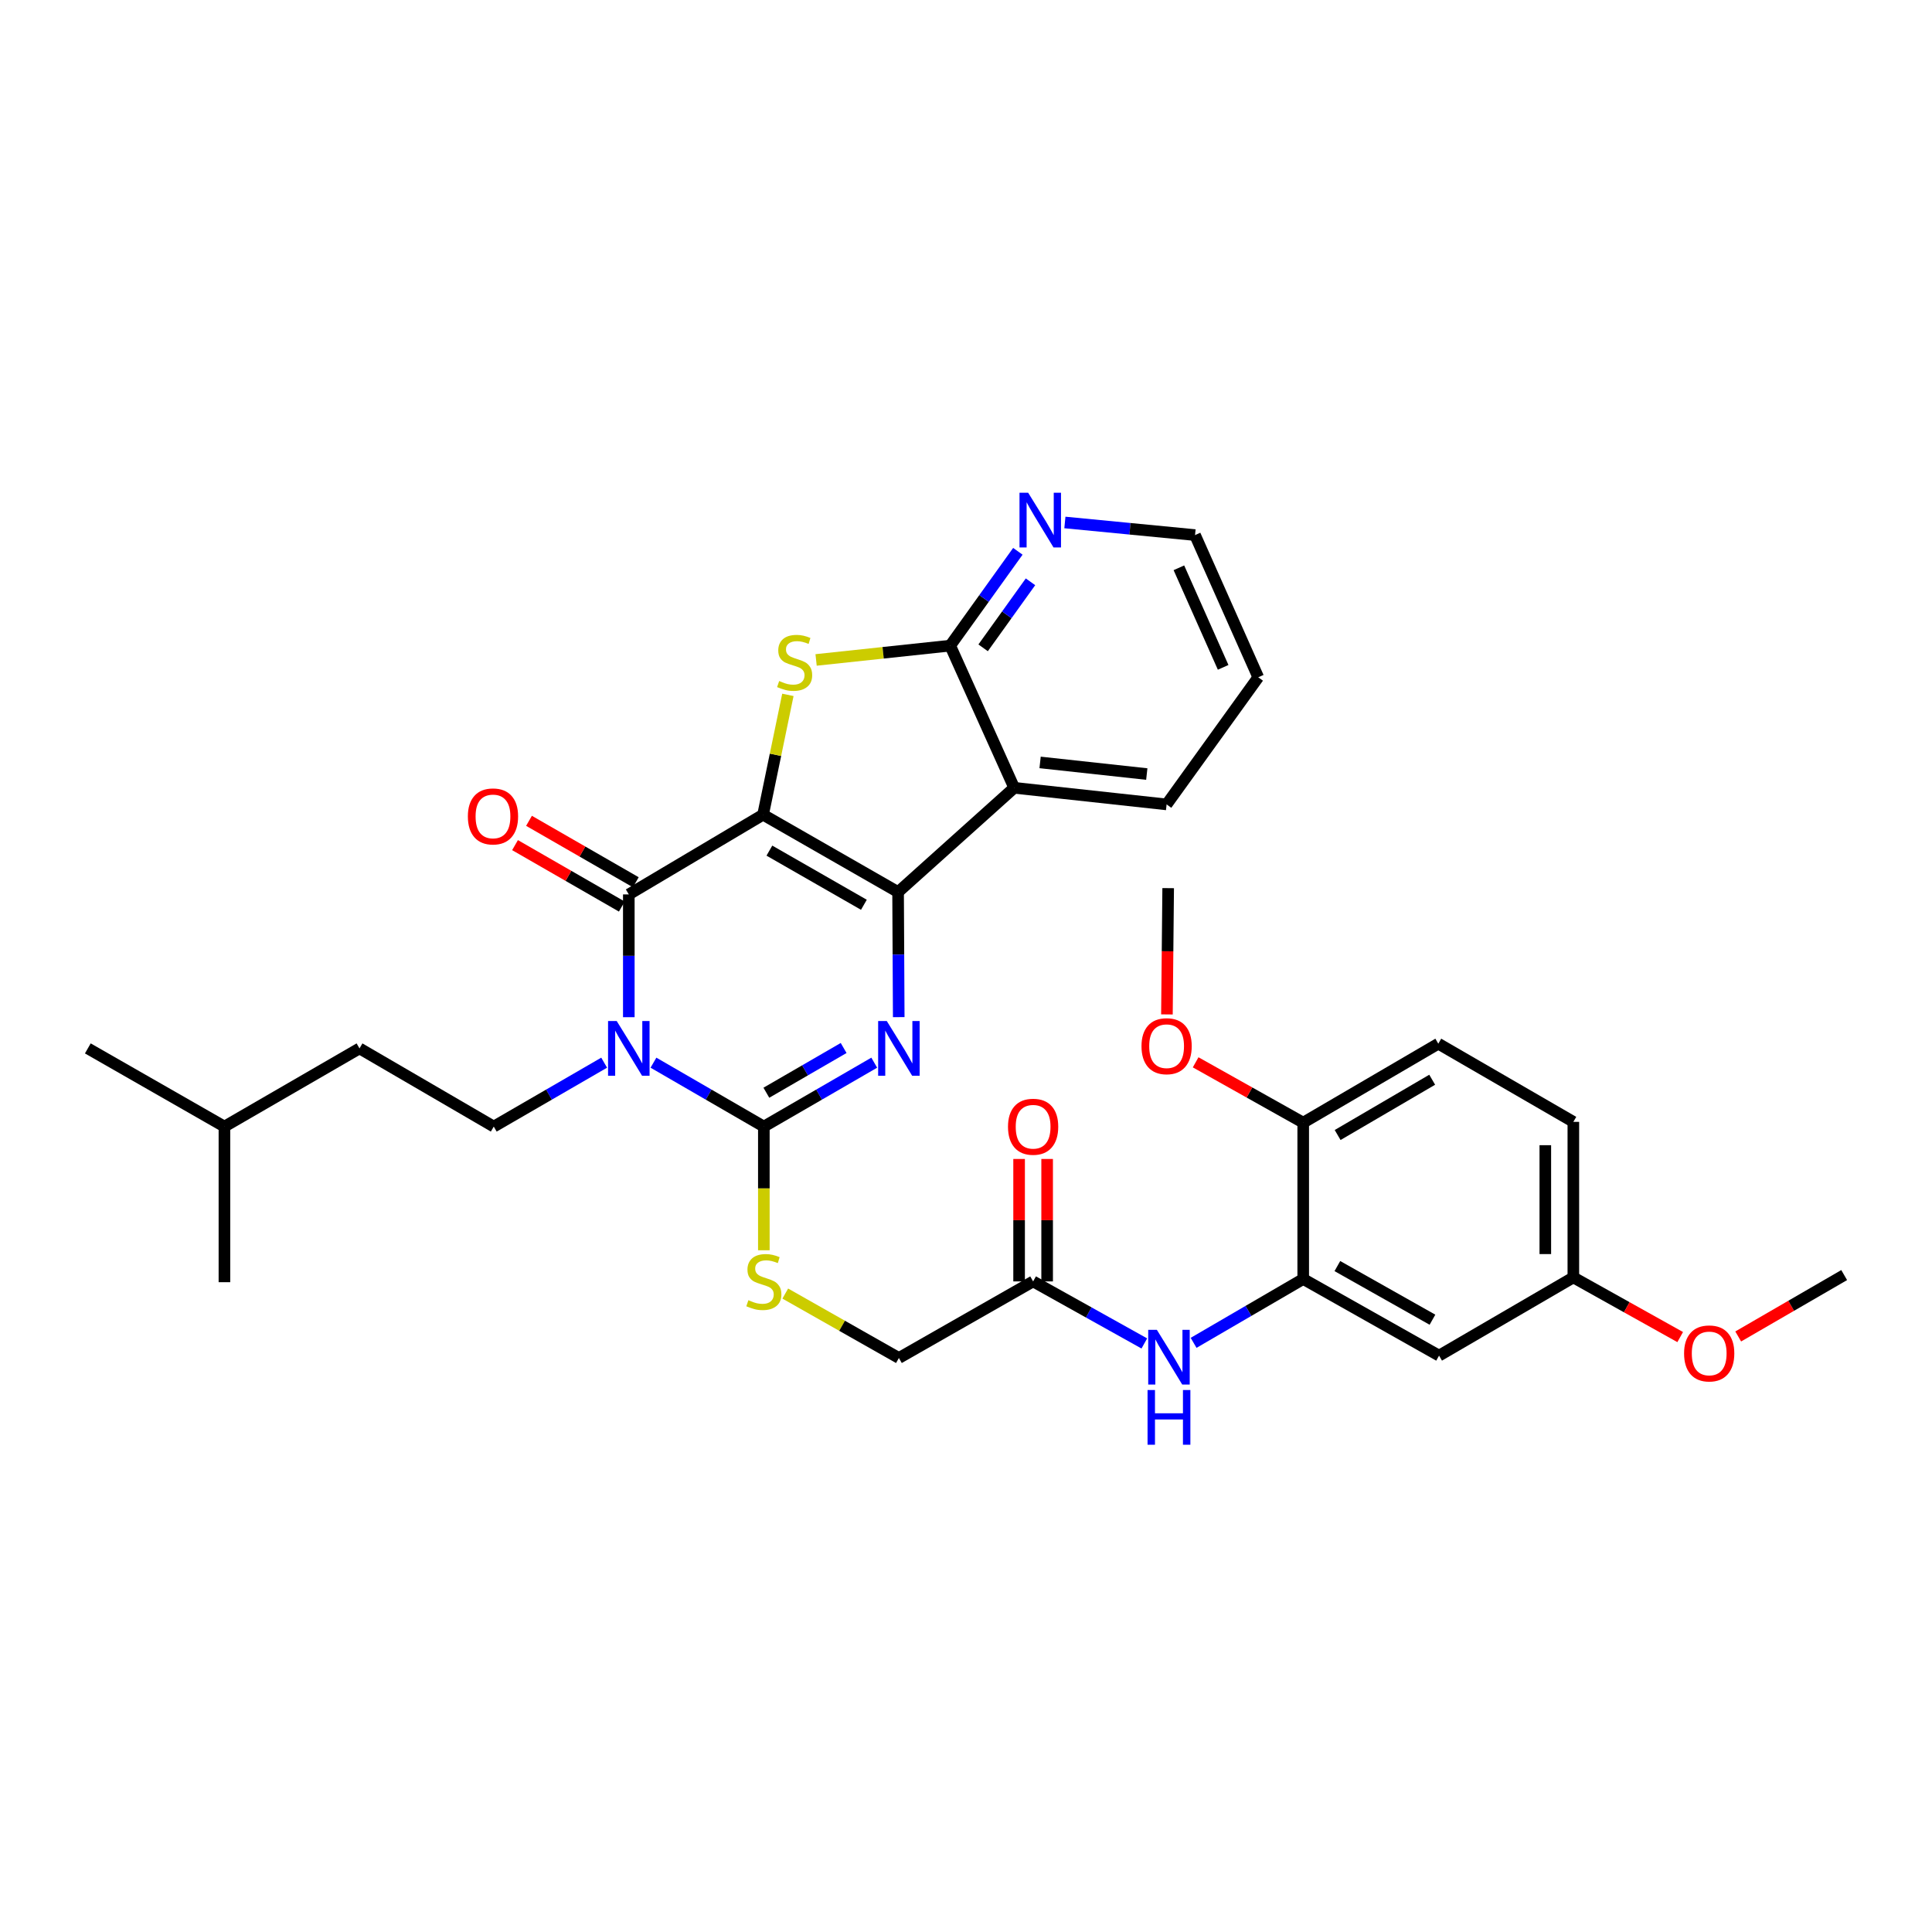 <?xml version='1.0' encoding='iso-8859-1'?>
<svg version='1.1' baseProfile='full'
              xmlns='http://www.w3.org/2000/svg'
                      xmlns:rdkit='http://www.rdkit.org/xml'
                      xmlns:xlink='http://www.w3.org/1999/xlink'
                  xml:space='preserve'
width='1000px' height='1000px' viewBox='0 0 1000 1000'>
<!-- END OF HEADER -->
<rect style='opacity:1.0;fill:#FFFFFF;stroke:none' width='1000' height='1000' x='0' y='0'> </rect>
<path class='bond-0' d='M 394.97,421.683 L 464.848,461.729' style='fill:none;fill-rule:evenodd;stroke:#000000;stroke-width:6px;stroke-linecap:butt;stroke-linejoin:miter;stroke-opacity:1' />
<path class='bond-0' d='M 398.236,440.281 L 447.15,468.314' style='fill:none;fill-rule:evenodd;stroke:#000000;stroke-width:6px;stroke-linecap:butt;stroke-linejoin:miter;stroke-opacity:1' />
<path class='bond-2' d='M 394.97,421.683 L 325.472,462.947' style='fill:none;fill-rule:evenodd;stroke:#000000;stroke-width:6px;stroke-linecap:butt;stroke-linejoin:miter;stroke-opacity:1' />
<path class='bond-5' d='M 394.97,421.683 L 401.389,390.673' style='fill:none;fill-rule:evenodd;stroke:#000000;stroke-width:6px;stroke-linecap:butt;stroke-linejoin:miter;stroke-opacity:1' />
<path class='bond-5' d='M 401.389,390.673 L 407.808,359.662' style='fill:none;fill-rule:evenodd;stroke:#CCCC00;stroke-width:6px;stroke-linecap:butt;stroke-linejoin:miter;stroke-opacity:1' />
<path class='bond-3' d='M 464.848,461.729 L 465.015,494.099' style='fill:none;fill-rule:evenodd;stroke:#000000;stroke-width:6px;stroke-linecap:butt;stroke-linejoin:miter;stroke-opacity:1' />
<path class='bond-3' d='M 465.015,494.099 L 465.183,526.469' style='fill:none;fill-rule:evenodd;stroke:#0000FF;stroke-width:6px;stroke-linecap:butt;stroke-linejoin:miter;stroke-opacity:1' />
<path class='bond-6' d='M 464.848,461.729 L 524.945,407.767' style='fill:none;fill-rule:evenodd;stroke:#000000;stroke-width:6px;stroke-linecap:butt;stroke-linejoin:miter;stroke-opacity:1' />
<path class='bond-1' d='M 325.472,526.499 L 325.472,494.723' style='fill:none;fill-rule:evenodd;stroke:#0000FF;stroke-width:6px;stroke-linecap:butt;stroke-linejoin:miter;stroke-opacity:1' />
<path class='bond-1' d='M 325.472,494.723 L 325.472,462.947' style='fill:none;fill-rule:evenodd;stroke:#000000;stroke-width:6px;stroke-linecap:butt;stroke-linejoin:miter;stroke-opacity:1' />
<path class='bond-4' d='M 338.231,550.039 L 366.798,566.578' style='fill:none;fill-rule:evenodd;stroke:#0000FF;stroke-width:6px;stroke-linecap:butt;stroke-linejoin:miter;stroke-opacity:1' />
<path class='bond-4' d='M 366.798,566.578 L 395.365,583.118' style='fill:none;fill-rule:evenodd;stroke:#000000;stroke-width:6px;stroke-linecap:butt;stroke-linejoin:miter;stroke-opacity:1' />
<path class='bond-9' d='M 312.713,550.038 L 284.142,566.578' style='fill:none;fill-rule:evenodd;stroke:#0000FF;stroke-width:6px;stroke-linecap:butt;stroke-linejoin:miter;stroke-opacity:1' />
<path class='bond-9' d='M 284.142,566.578 L 255.57,583.118' style='fill:none;fill-rule:evenodd;stroke:#000000;stroke-width:6px;stroke-linecap:butt;stroke-linejoin:miter;stroke-opacity:1' />
<path class='bond-15' d='M 329.091,456.657 L 301.452,440.755' style='fill:none;fill-rule:evenodd;stroke:#000000;stroke-width:6px;stroke-linecap:butt;stroke-linejoin:miter;stroke-opacity:1' />
<path class='bond-15' d='M 301.452,440.755 L 273.814,424.854' style='fill:none;fill-rule:evenodd;stroke:#FF0000;stroke-width:6px;stroke-linecap:butt;stroke-linejoin:miter;stroke-opacity:1' />
<path class='bond-15' d='M 321.853,469.236 L 294.215,453.335' style='fill:none;fill-rule:evenodd;stroke:#000000;stroke-width:6px;stroke-linecap:butt;stroke-linejoin:miter;stroke-opacity:1' />
<path class='bond-15' d='M 294.215,453.335 L 266.576,437.433' style='fill:none;fill-rule:evenodd;stroke:#FF0000;stroke-width:6px;stroke-linecap:butt;stroke-linejoin:miter;stroke-opacity:1' />
<path class='bond-34' d='M 452.508,550.038 L 423.937,566.578' style='fill:none;fill-rule:evenodd;stroke:#0000FF;stroke-width:6px;stroke-linecap:butt;stroke-linejoin:miter;stroke-opacity:1' />
<path class='bond-34' d='M 423.937,566.578 L 395.365,583.118' style='fill:none;fill-rule:evenodd;stroke:#000000;stroke-width:6px;stroke-linecap:butt;stroke-linejoin:miter;stroke-opacity:1' />
<path class='bond-34' d='M 436.666,542.441 L 416.666,554.018' style='fill:none;fill-rule:evenodd;stroke:#0000FF;stroke-width:6px;stroke-linecap:butt;stroke-linejoin:miter;stroke-opacity:1' />
<path class='bond-34' d='M 416.666,554.018 L 396.666,565.596' style='fill:none;fill-rule:evenodd;stroke:#000000;stroke-width:6px;stroke-linecap:butt;stroke-linejoin:miter;stroke-opacity:1' />
<path class='bond-10' d='M 395.365,583.118 L 395.365,615.126' style='fill:none;fill-rule:evenodd;stroke:#000000;stroke-width:6px;stroke-linecap:butt;stroke-linejoin:miter;stroke-opacity:1' />
<path class='bond-10' d='M 395.365,615.126 L 395.365,647.135' style='fill:none;fill-rule:evenodd;stroke:#CCCC00;stroke-width:6px;stroke-linecap:butt;stroke-linejoin:miter;stroke-opacity:1' />
<path class='bond-7' d='M 422.409,341.583 L 457.113,337.882' style='fill:none;fill-rule:evenodd;stroke:#CCCC00;stroke-width:6px;stroke-linecap:butt;stroke-linejoin:miter;stroke-opacity:1' />
<path class='bond-7' d='M 457.113,337.882 L 491.817,334.181' style='fill:none;fill-rule:evenodd;stroke:#000000;stroke-width:6px;stroke-linecap:butt;stroke-linejoin:miter;stroke-opacity:1' />
<path class='bond-22' d='M 524.945,407.767 L 603.836,416.362' style='fill:none;fill-rule:evenodd;stroke:#000000;stroke-width:6px;stroke-linecap:butt;stroke-linejoin:miter;stroke-opacity:1' />
<path class='bond-22' d='M 538.351,394.629 L 593.574,400.645' style='fill:none;fill-rule:evenodd;stroke:#000000;stroke-width:6px;stroke-linecap:butt;stroke-linejoin:miter;stroke-opacity:1' />
<path class='bond-33' d='M 524.945,407.767 L 491.817,334.181' style='fill:none;fill-rule:evenodd;stroke:#000000;stroke-width:6px;stroke-linecap:butt;stroke-linejoin:miter;stroke-opacity:1' />
<path class='bond-13' d='M 491.817,334.181 L 509.329,309.769' style='fill:none;fill-rule:evenodd;stroke:#000000;stroke-width:6px;stroke-linecap:butt;stroke-linejoin:miter;stroke-opacity:1' />
<path class='bond-13' d='M 509.329,309.769 L 526.842,285.357' style='fill:none;fill-rule:evenodd;stroke:#0000FF;stroke-width:6px;stroke-linecap:butt;stroke-linejoin:miter;stroke-opacity:1' />
<path class='bond-13' d='M 508.862,335.317 L 521.121,318.228' style='fill:none;fill-rule:evenodd;stroke:#000000;stroke-width:6px;stroke-linecap:butt;stroke-linejoin:miter;stroke-opacity:1' />
<path class='bond-13' d='M 521.121,318.228 L 533.38,301.14' style='fill:none;fill-rule:evenodd;stroke:#0000FF;stroke-width:6px;stroke-linecap:butt;stroke-linejoin:miter;stroke-opacity:1' />
<path class='bond-8' d='M 674.544,662.009 L 646.174,678.532' style='fill:none;fill-rule:evenodd;stroke:#000000;stroke-width:6px;stroke-linecap:butt;stroke-linejoin:miter;stroke-opacity:1' />
<path class='bond-8' d='M 646.174,678.532 L 617.804,695.056' style='fill:none;fill-rule:evenodd;stroke:#0000FF;stroke-width:6px;stroke-linecap:butt;stroke-linejoin:miter;stroke-opacity:1' />
<path class='bond-14' d='M 674.544,662.009 L 744.857,701.668' style='fill:none;fill-rule:evenodd;stroke:#000000;stroke-width:6px;stroke-linecap:butt;stroke-linejoin:miter;stroke-opacity:1' />
<path class='bond-14' d='M 692.221,655.317 L 741.44,683.079' style='fill:none;fill-rule:evenodd;stroke:#000000;stroke-width:6px;stroke-linecap:butt;stroke-linejoin:miter;stroke-opacity:1' />
<path class='bond-16' d='M 674.544,662.009 L 674.544,581.086' style='fill:none;fill-rule:evenodd;stroke:#000000;stroke-width:6px;stroke-linecap:butt;stroke-linejoin:miter;stroke-opacity:1' />
<path class='bond-21' d='M 255.57,583.118 L 186.08,542.652' style='fill:none;fill-rule:evenodd;stroke:#000000;stroke-width:6px;stroke-linecap:butt;stroke-linejoin:miter;stroke-opacity:1' />
<path class='bond-18' d='M 406.454,669.546 L 435.861,686.22' style='fill:none;fill-rule:evenodd;stroke:#CCCC00;stroke-width:6px;stroke-linecap:butt;stroke-linejoin:miter;stroke-opacity:1' />
<path class='bond-18' d='M 435.861,686.22 L 465.267,702.894' style='fill:none;fill-rule:evenodd;stroke:#000000;stroke-width:6px;stroke-linecap:butt;stroke-linejoin:miter;stroke-opacity:1' />
<path class='bond-11' d='M 592.301,695.368 L 563.521,679.313' style='fill:none;fill-rule:evenodd;stroke:#0000FF;stroke-width:6px;stroke-linecap:butt;stroke-linejoin:miter;stroke-opacity:1' />
<path class='bond-11' d='M 563.521,679.313 L 534.741,663.258' style='fill:none;fill-rule:evenodd;stroke:#000000;stroke-width:6px;stroke-linecap:butt;stroke-linejoin:miter;stroke-opacity:1' />
<path class='bond-12' d='M 534.741,663.258 L 465.267,702.894' style='fill:none;fill-rule:evenodd;stroke:#000000;stroke-width:6px;stroke-linecap:butt;stroke-linejoin:miter;stroke-opacity:1' />
<path class='bond-17' d='M 541.997,663.258 L 541.997,631.57' style='fill:none;fill-rule:evenodd;stroke:#000000;stroke-width:6px;stroke-linecap:butt;stroke-linejoin:miter;stroke-opacity:1' />
<path class='bond-17' d='M 541.997,631.57 L 541.997,599.881' style='fill:none;fill-rule:evenodd;stroke:#FF0000;stroke-width:6px;stroke-linecap:butt;stroke-linejoin:miter;stroke-opacity:1' />
<path class='bond-17' d='M 527.485,663.258 L 527.485,631.57' style='fill:none;fill-rule:evenodd;stroke:#000000;stroke-width:6px;stroke-linecap:butt;stroke-linejoin:miter;stroke-opacity:1' />
<path class='bond-17' d='M 527.485,631.57 L 527.485,599.881' style='fill:none;fill-rule:evenodd;stroke:#FF0000;stroke-width:6px;stroke-linecap:butt;stroke-linejoin:miter;stroke-opacity:1' />
<path class='bond-26' d='M 551.186,270.432 L 584.868,273.693' style='fill:none;fill-rule:evenodd;stroke:#0000FF;stroke-width:6px;stroke-linecap:butt;stroke-linejoin:miter;stroke-opacity:1' />
<path class='bond-26' d='M 584.868,273.693 L 618.55,276.954' style='fill:none;fill-rule:evenodd;stroke:#000000;stroke-width:6px;stroke-linecap:butt;stroke-linejoin:miter;stroke-opacity:1' />
<path class='bond-20' d='M 744.857,701.668 L 814.363,661.186' style='fill:none;fill-rule:evenodd;stroke:#000000;stroke-width:6px;stroke-linecap:butt;stroke-linejoin:miter;stroke-opacity:1' />
<path class='bond-19' d='M 674.544,581.086 L 744.462,540.209' style='fill:none;fill-rule:evenodd;stroke:#000000;stroke-width:6px;stroke-linecap:butt;stroke-linejoin:miter;stroke-opacity:1' />
<path class='bond-19' d='M 692.356,587.483 L 741.299,558.869' style='fill:none;fill-rule:evenodd;stroke:#000000;stroke-width:6px;stroke-linecap:butt;stroke-linejoin:miter;stroke-opacity:1' />
<path class='bond-24' d='M 674.544,581.086 L 646.704,565.47' style='fill:none;fill-rule:evenodd;stroke:#000000;stroke-width:6px;stroke-linecap:butt;stroke-linejoin:miter;stroke-opacity:1' />
<path class='bond-24' d='M 646.704,565.47 L 618.863,549.855' style='fill:none;fill-rule:evenodd;stroke:#FF0000;stroke-width:6px;stroke-linecap:butt;stroke-linejoin:miter;stroke-opacity:1' />
<path class='bond-23' d='M 744.462,540.209 L 814.363,580.675' style='fill:none;fill-rule:evenodd;stroke:#000000;stroke-width:6px;stroke-linecap:butt;stroke-linejoin:miter;stroke-opacity:1' />
<path class='bond-25' d='M 814.363,661.186 L 842.013,676.627' style='fill:none;fill-rule:evenodd;stroke:#000000;stroke-width:6px;stroke-linecap:butt;stroke-linejoin:miter;stroke-opacity:1' />
<path class='bond-25' d='M 842.013,676.627 L 869.663,692.067' style='fill:none;fill-rule:evenodd;stroke:#FF0000;stroke-width:6px;stroke-linecap:butt;stroke-linejoin:miter;stroke-opacity:1' />
<path class='bond-36' d='M 814.363,661.186 L 814.363,580.675' style='fill:none;fill-rule:evenodd;stroke:#000000;stroke-width:6px;stroke-linecap:butt;stroke-linejoin:miter;stroke-opacity:1' />
<path class='bond-36' d='M 799.851,649.11 L 799.851,592.751' style='fill:none;fill-rule:evenodd;stroke:#000000;stroke-width:6px;stroke-linecap:butt;stroke-linejoin:miter;stroke-opacity:1' />
<path class='bond-27' d='M 186.08,542.652 L 116.162,583.118' style='fill:none;fill-rule:evenodd;stroke:#000000;stroke-width:6px;stroke-linecap:butt;stroke-linejoin:miter;stroke-opacity:1' />
<path class='bond-30' d='M 603.836,416.362 L 651.268,350.564' style='fill:none;fill-rule:evenodd;stroke:#000000;stroke-width:6px;stroke-linecap:butt;stroke-linejoin:miter;stroke-opacity:1' />
<path class='bond-28' d='M 603.998,525.063 L 604.32,492.38' style='fill:none;fill-rule:evenodd;stroke:#FF0000;stroke-width:6px;stroke-linecap:butt;stroke-linejoin:miter;stroke-opacity:1' />
<path class='bond-28' d='M 604.32,492.38 L 604.643,459.697' style='fill:none;fill-rule:evenodd;stroke:#000000;stroke-width:6px;stroke-linecap:butt;stroke-linejoin:miter;stroke-opacity:1' />
<path class='bond-29' d='M 899.695,691.751 L 927.12,675.864' style='fill:none;fill-rule:evenodd;stroke:#FF0000;stroke-width:6px;stroke-linecap:butt;stroke-linejoin:miter;stroke-opacity:1' />
<path class='bond-29' d='M 927.12,675.864 L 954.545,659.977' style='fill:none;fill-rule:evenodd;stroke:#000000;stroke-width:6px;stroke-linecap:butt;stroke-linejoin:miter;stroke-opacity:1' />
<path class='bond-35' d='M 618.55,276.954 L 651.268,350.564' style='fill:none;fill-rule:evenodd;stroke:#000000;stroke-width:6px;stroke-linecap:butt;stroke-linejoin:miter;stroke-opacity:1' />
<path class='bond-35' d='M 610.197,293.89 L 633.099,345.417' style='fill:none;fill-rule:evenodd;stroke:#000000;stroke-width:6px;stroke-linecap:butt;stroke-linejoin:miter;stroke-opacity:1' />
<path class='bond-31' d='M 116.162,583.118 L 45.455,542.652' style='fill:none;fill-rule:evenodd;stroke:#000000;stroke-width:6px;stroke-linecap:butt;stroke-linejoin:miter;stroke-opacity:1' />
<path class='bond-32' d='M 116.162,583.118 L 116.162,663.662' style='fill:none;fill-rule:evenodd;stroke:#000000;stroke-width:6px;stroke-linecap:butt;stroke-linejoin:miter;stroke-opacity:1' />
<path  class='atom-2' d='M 319.212 528.492
L 328.492 543.492
Q 329.412 544.972, 330.892 547.652
Q 332.372 550.332, 332.452 550.492
L 332.452 528.492
L 336.212 528.492
L 336.212 556.812
L 332.332 556.812
L 322.372 540.412
Q 321.212 538.492, 319.972 536.292
Q 318.772 534.092, 318.412 533.412
L 318.412 556.812
L 314.732 556.812
L 314.732 528.492
L 319.212 528.492
' fill='#0000FF'/>
<path  class='atom-4' d='M 459.007 528.492
L 468.287 543.492
Q 469.207 544.972, 470.687 547.652
Q 472.167 550.332, 472.247 550.492
L 472.247 528.492
L 476.007 528.492
L 476.007 556.812
L 472.127 556.812
L 462.167 540.412
Q 461.007 538.492, 459.767 536.292
Q 458.567 534.092, 458.207 533.412
L 458.207 556.812
L 454.527 556.812
L 454.527 528.492
L 459.007 528.492
' fill='#0000FF'/>
<path  class='atom-6' d='M 403.305 352.488
Q 403.625 352.608, 404.945 353.168
Q 406.265 353.728, 407.705 354.088
Q 409.185 354.408, 410.625 354.408
Q 413.305 354.408, 414.865 353.128
Q 416.425 351.808, 416.425 349.528
Q 416.425 347.968, 415.625 347.008
Q 414.865 346.048, 413.665 345.528
Q 412.465 345.008, 410.465 344.408
Q 407.945 343.648, 406.425 342.928
Q 404.945 342.208, 403.865 340.688
Q 402.825 339.168, 402.825 336.608
Q 402.825 333.048, 405.225 330.848
Q 407.665 328.648, 412.465 328.648
Q 415.745 328.648, 419.465 330.208
L 418.545 333.288
Q 415.145 331.888, 412.585 331.888
Q 409.825 331.888, 408.305 333.048
Q 406.785 334.168, 406.825 336.128
Q 406.825 337.648, 407.585 338.568
Q 408.385 339.488, 409.505 340.008
Q 410.665 340.528, 412.585 341.128
Q 415.145 341.928, 416.665 342.728
Q 418.185 343.528, 419.265 345.168
Q 420.385 346.768, 420.385 349.528
Q 420.385 353.448, 417.745 355.568
Q 415.145 357.648, 410.785 357.648
Q 408.265 357.648, 406.345 357.088
Q 404.465 356.568, 402.225 355.648
L 403.305 352.488
' fill='#CCCC00'/>
<path  class='atom-11' d='M 387.365 672.978
Q 387.685 673.098, 389.005 673.658
Q 390.325 674.218, 391.765 674.578
Q 393.245 674.898, 394.685 674.898
Q 397.365 674.898, 398.925 673.618
Q 400.485 672.298, 400.485 670.018
Q 400.485 668.458, 399.685 667.498
Q 398.925 666.538, 397.725 666.018
Q 396.525 665.498, 394.525 664.898
Q 392.005 664.138, 390.485 663.418
Q 389.005 662.698, 387.925 661.178
Q 386.885 659.658, 386.885 657.098
Q 386.885 653.538, 389.285 651.338
Q 391.725 649.138, 396.525 649.138
Q 399.805 649.138, 403.525 650.698
L 402.605 653.778
Q 399.205 652.378, 396.645 652.378
Q 393.885 652.378, 392.365 653.538
Q 390.845 654.658, 390.885 656.618
Q 390.885 658.138, 391.645 659.058
Q 392.445 659.978, 393.565 660.498
Q 394.725 661.018, 396.645 661.618
Q 399.205 662.418, 400.725 663.218
Q 402.245 664.018, 403.325 665.658
Q 404.445 667.258, 404.445 670.018
Q 404.445 673.938, 401.805 676.058
Q 399.205 678.138, 394.845 678.138
Q 392.325 678.138, 390.405 677.578
Q 388.525 677.058, 386.285 676.138
L 387.365 672.978
' fill='#CCCC00'/>
<path  class='atom-12' d='M 598.794 688.322
L 608.074 703.322
Q 608.994 704.802, 610.474 707.482
Q 611.954 710.162, 612.034 710.322
L 612.034 688.322
L 615.794 688.322
L 615.794 716.642
L 611.914 716.642
L 601.954 700.242
Q 600.794 698.322, 599.554 696.122
Q 598.354 693.922, 597.994 693.242
L 597.994 716.642
L 594.314 716.642
L 594.314 688.322
L 598.794 688.322
' fill='#0000FF'/>
<path  class='atom-12' d='M 593.974 719.474
L 597.814 719.474
L 597.814 731.514
L 612.294 731.514
L 612.294 719.474
L 616.134 719.474
L 616.134 747.794
L 612.294 747.794
L 612.294 734.714
L 597.814 734.714
L 597.814 747.794
L 593.974 747.794
L 593.974 719.474
' fill='#0000FF'/>
<path  class='atom-14' d='M 532.174 255.038
L 541.454 270.038
Q 542.374 271.518, 543.854 274.198
Q 545.334 276.878, 545.414 277.038
L 545.414 255.038
L 549.174 255.038
L 549.174 283.358
L 545.294 283.358
L 535.334 266.958
Q 534.174 265.038, 532.934 262.838
Q 531.734 260.638, 531.374 259.958
L 531.374 283.358
L 527.694 283.358
L 527.694 255.038
L 532.174 255.038
' fill='#0000FF'/>
<path  class='atom-16' d='M 242.167 422.577
Q 242.167 415.777, 245.527 411.977
Q 248.887 408.177, 255.167 408.177
Q 261.447 408.177, 264.807 411.977
Q 268.167 415.777, 268.167 422.577
Q 268.167 429.457, 264.767 433.377
Q 261.367 437.257, 255.167 437.257
Q 248.927 437.257, 245.527 433.377
Q 242.167 429.497, 242.167 422.577
M 255.167 434.057
Q 259.487 434.057, 261.807 431.177
Q 264.167 428.257, 264.167 422.577
Q 264.167 417.017, 261.807 414.217
Q 259.487 411.377, 255.167 411.377
Q 250.847 411.377, 248.487 414.177
Q 246.167 416.977, 246.167 422.577
Q 246.167 428.297, 248.487 431.177
Q 250.847 434.057, 255.167 434.057
' fill='#FF0000'/>
<path  class='atom-18' d='M 521.741 583.198
Q 521.741 576.398, 525.101 572.598
Q 528.461 568.798, 534.741 568.798
Q 541.021 568.798, 544.381 572.598
Q 547.741 576.398, 547.741 583.198
Q 547.741 590.078, 544.341 593.998
Q 540.941 597.878, 534.741 597.878
Q 528.501 597.878, 525.101 593.998
Q 521.741 590.118, 521.741 583.198
M 534.741 594.678
Q 539.061 594.678, 541.381 591.798
Q 543.741 588.878, 543.741 583.198
Q 543.741 577.638, 541.381 574.838
Q 539.061 571.998, 534.741 571.998
Q 530.421 571.998, 528.061 574.798
Q 525.741 577.598, 525.741 583.198
Q 525.741 588.918, 528.061 591.798
Q 530.421 594.678, 534.741 594.678
' fill='#FF0000'/>
<path  class='atom-25' d='M 590.836 541.507
Q 590.836 534.707, 594.196 530.907
Q 597.556 527.107, 603.836 527.107
Q 610.116 527.107, 613.476 530.907
Q 616.836 534.707, 616.836 541.507
Q 616.836 548.387, 613.436 552.307
Q 610.036 556.187, 603.836 556.187
Q 597.596 556.187, 594.196 552.307
Q 590.836 548.427, 590.836 541.507
M 603.836 552.987
Q 608.156 552.987, 610.476 550.107
Q 612.836 547.187, 612.836 541.507
Q 612.836 535.947, 610.476 533.147
Q 608.156 530.307, 603.836 530.307
Q 599.516 530.307, 597.156 533.107
Q 594.836 535.907, 594.836 541.507
Q 594.836 547.227, 597.156 550.107
Q 599.516 552.987, 603.836 552.987
' fill='#FF0000'/>
<path  class='atom-26' d='M 871.676 700.531
Q 871.676 693.731, 875.036 689.931
Q 878.396 686.131, 884.676 686.131
Q 890.956 686.131, 894.316 689.931
Q 897.676 693.731, 897.676 700.531
Q 897.676 707.411, 894.276 711.331
Q 890.876 715.211, 884.676 715.211
Q 878.436 715.211, 875.036 711.331
Q 871.676 707.451, 871.676 700.531
M 884.676 712.011
Q 888.996 712.011, 891.316 709.131
Q 893.676 706.211, 893.676 700.531
Q 893.676 694.971, 891.316 692.171
Q 888.996 689.331, 884.676 689.331
Q 880.356 689.331, 877.996 692.131
Q 875.676 694.931, 875.676 700.531
Q 875.676 706.251, 877.996 709.131
Q 880.356 712.011, 884.676 712.011
' fill='#FF0000'/>
</svg>
